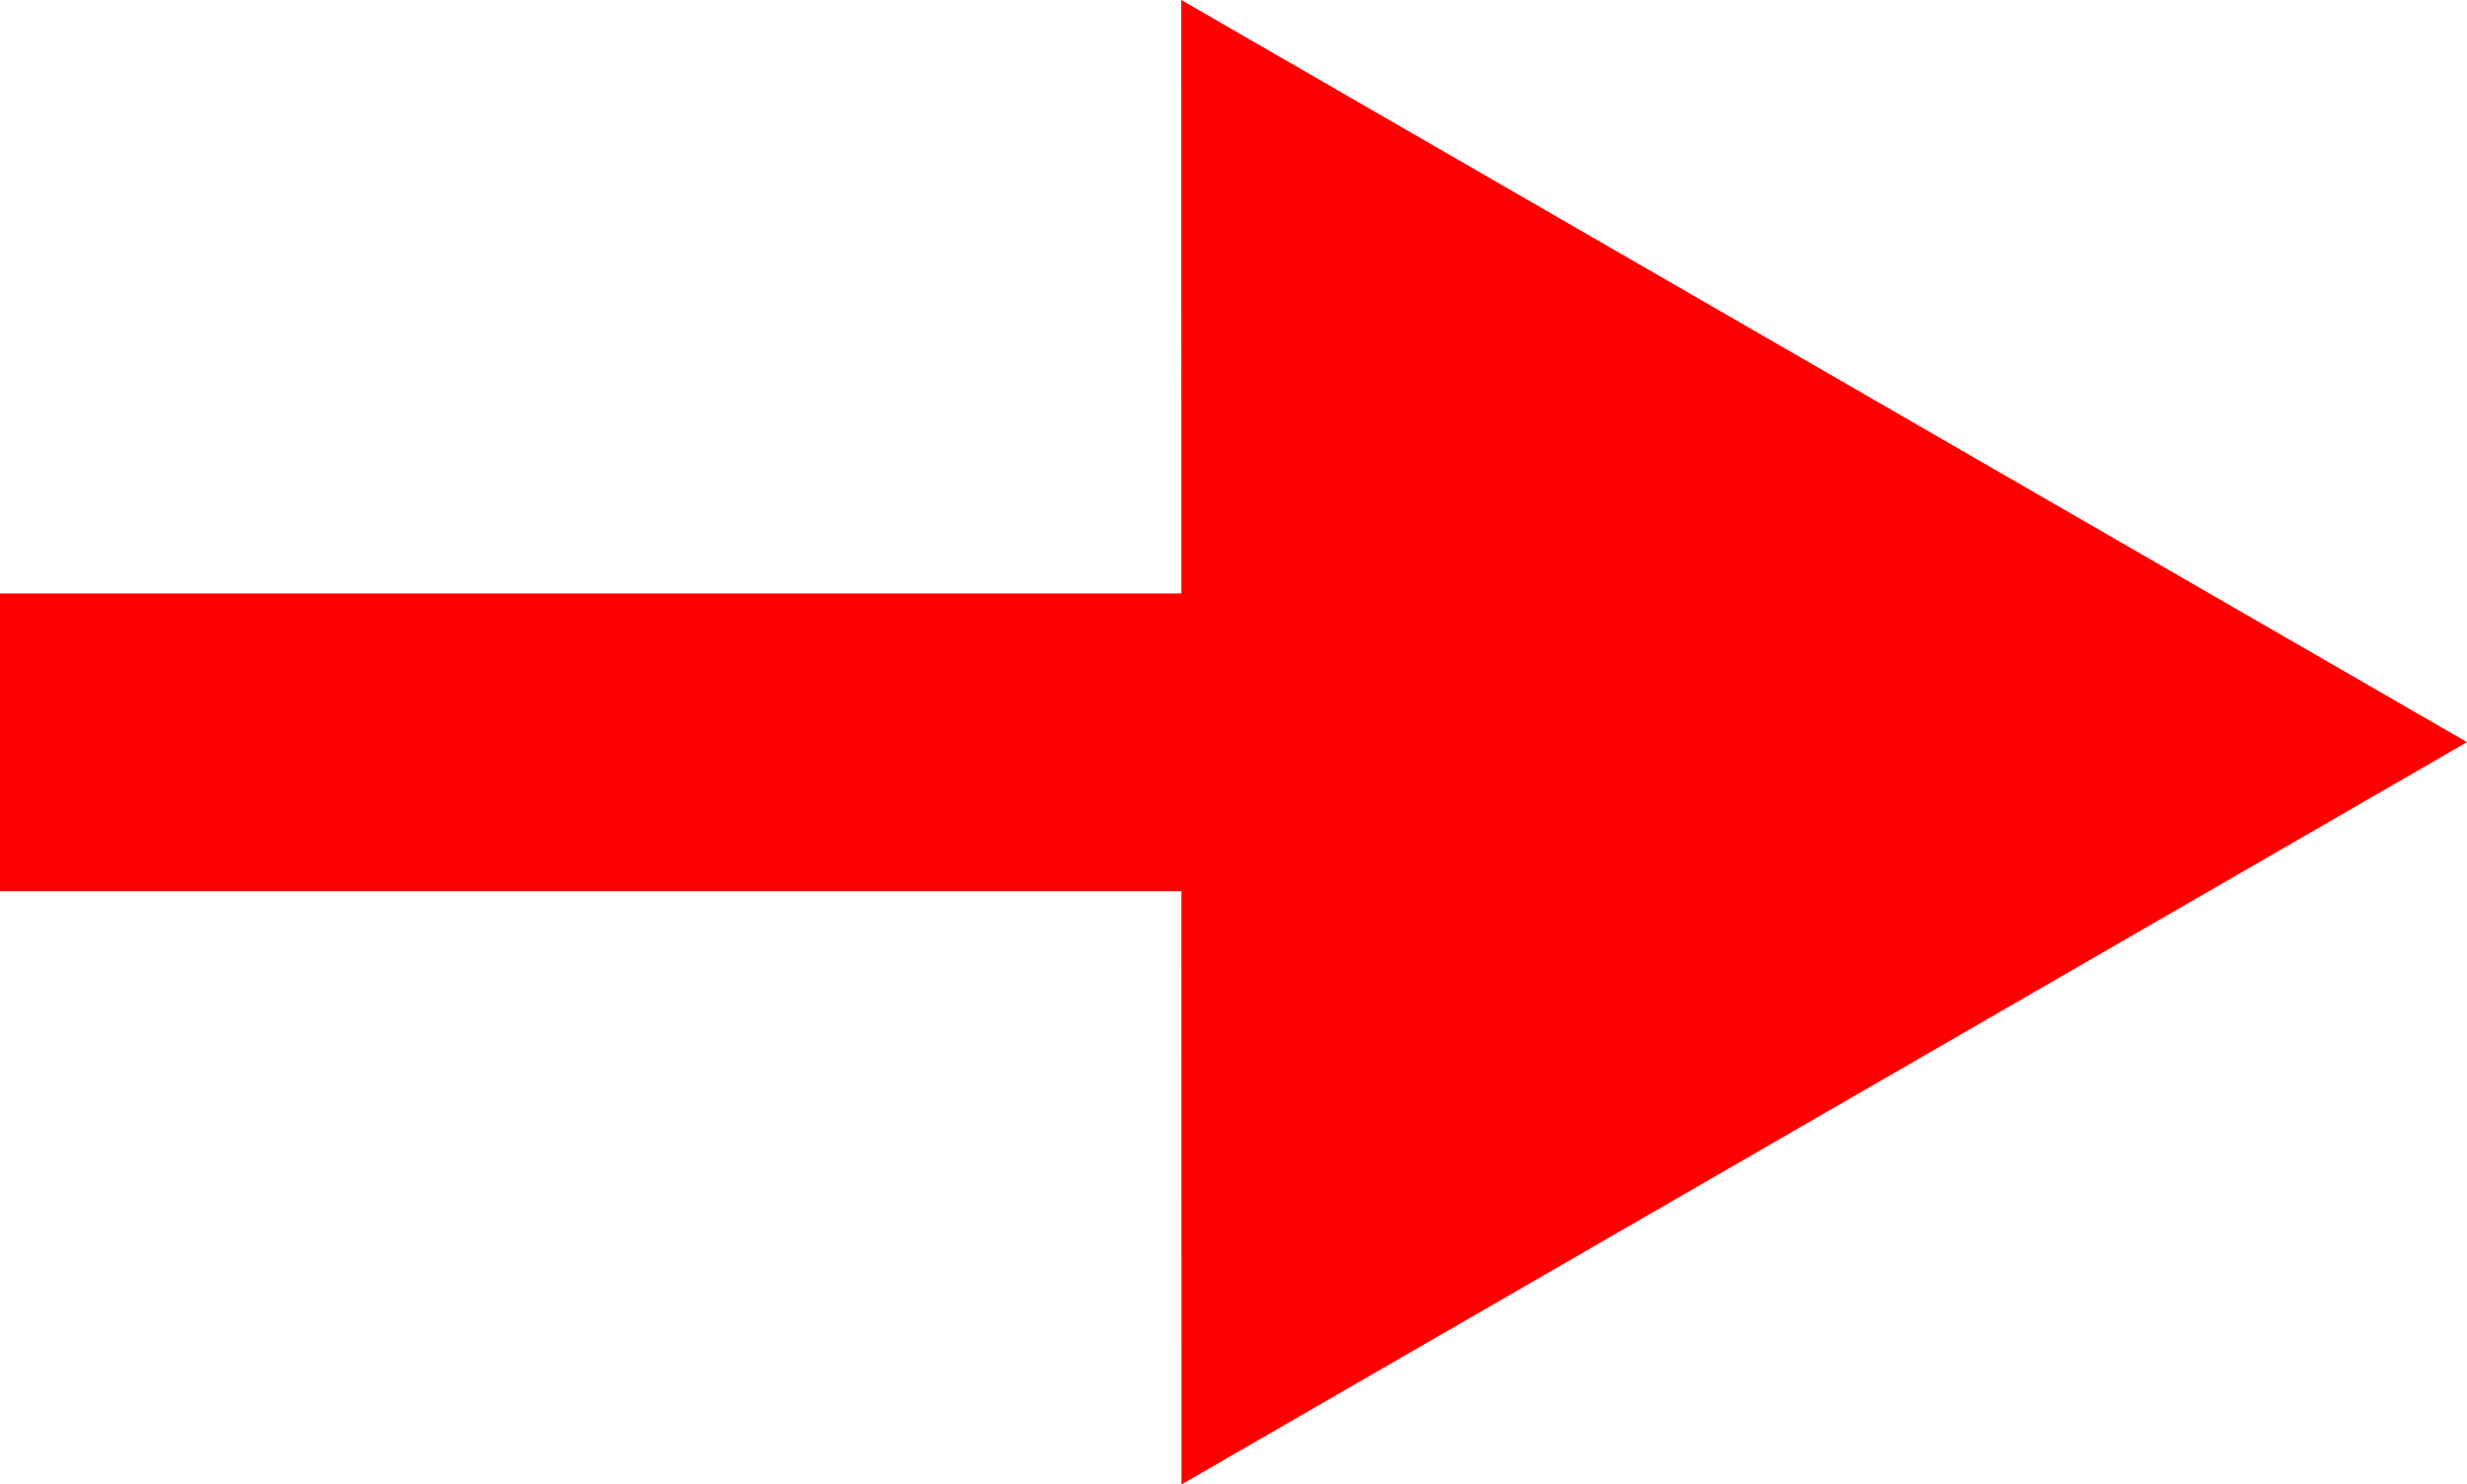 <?xml version="1.0" encoding="UTF-8"?><svg id="_イヤー_2" xmlns="http://www.w3.org/2000/svg" viewBox="0 0 124.28 74.79"><defs><style>.cls-1{fill:none;stroke:red;stroke-miterlimit:20;stroke-width:15px;}.cls-2{fill:red;}</style></defs><g id="_イヤー_1-2"><g><line class="cls-1" x1="70.46" y1="37.4" x2="0" y2="37.4"/><polygon class="cls-2" points="59.51 0 124.28 37.39 59.52 74.79 59.51 0"/></g></g></svg>